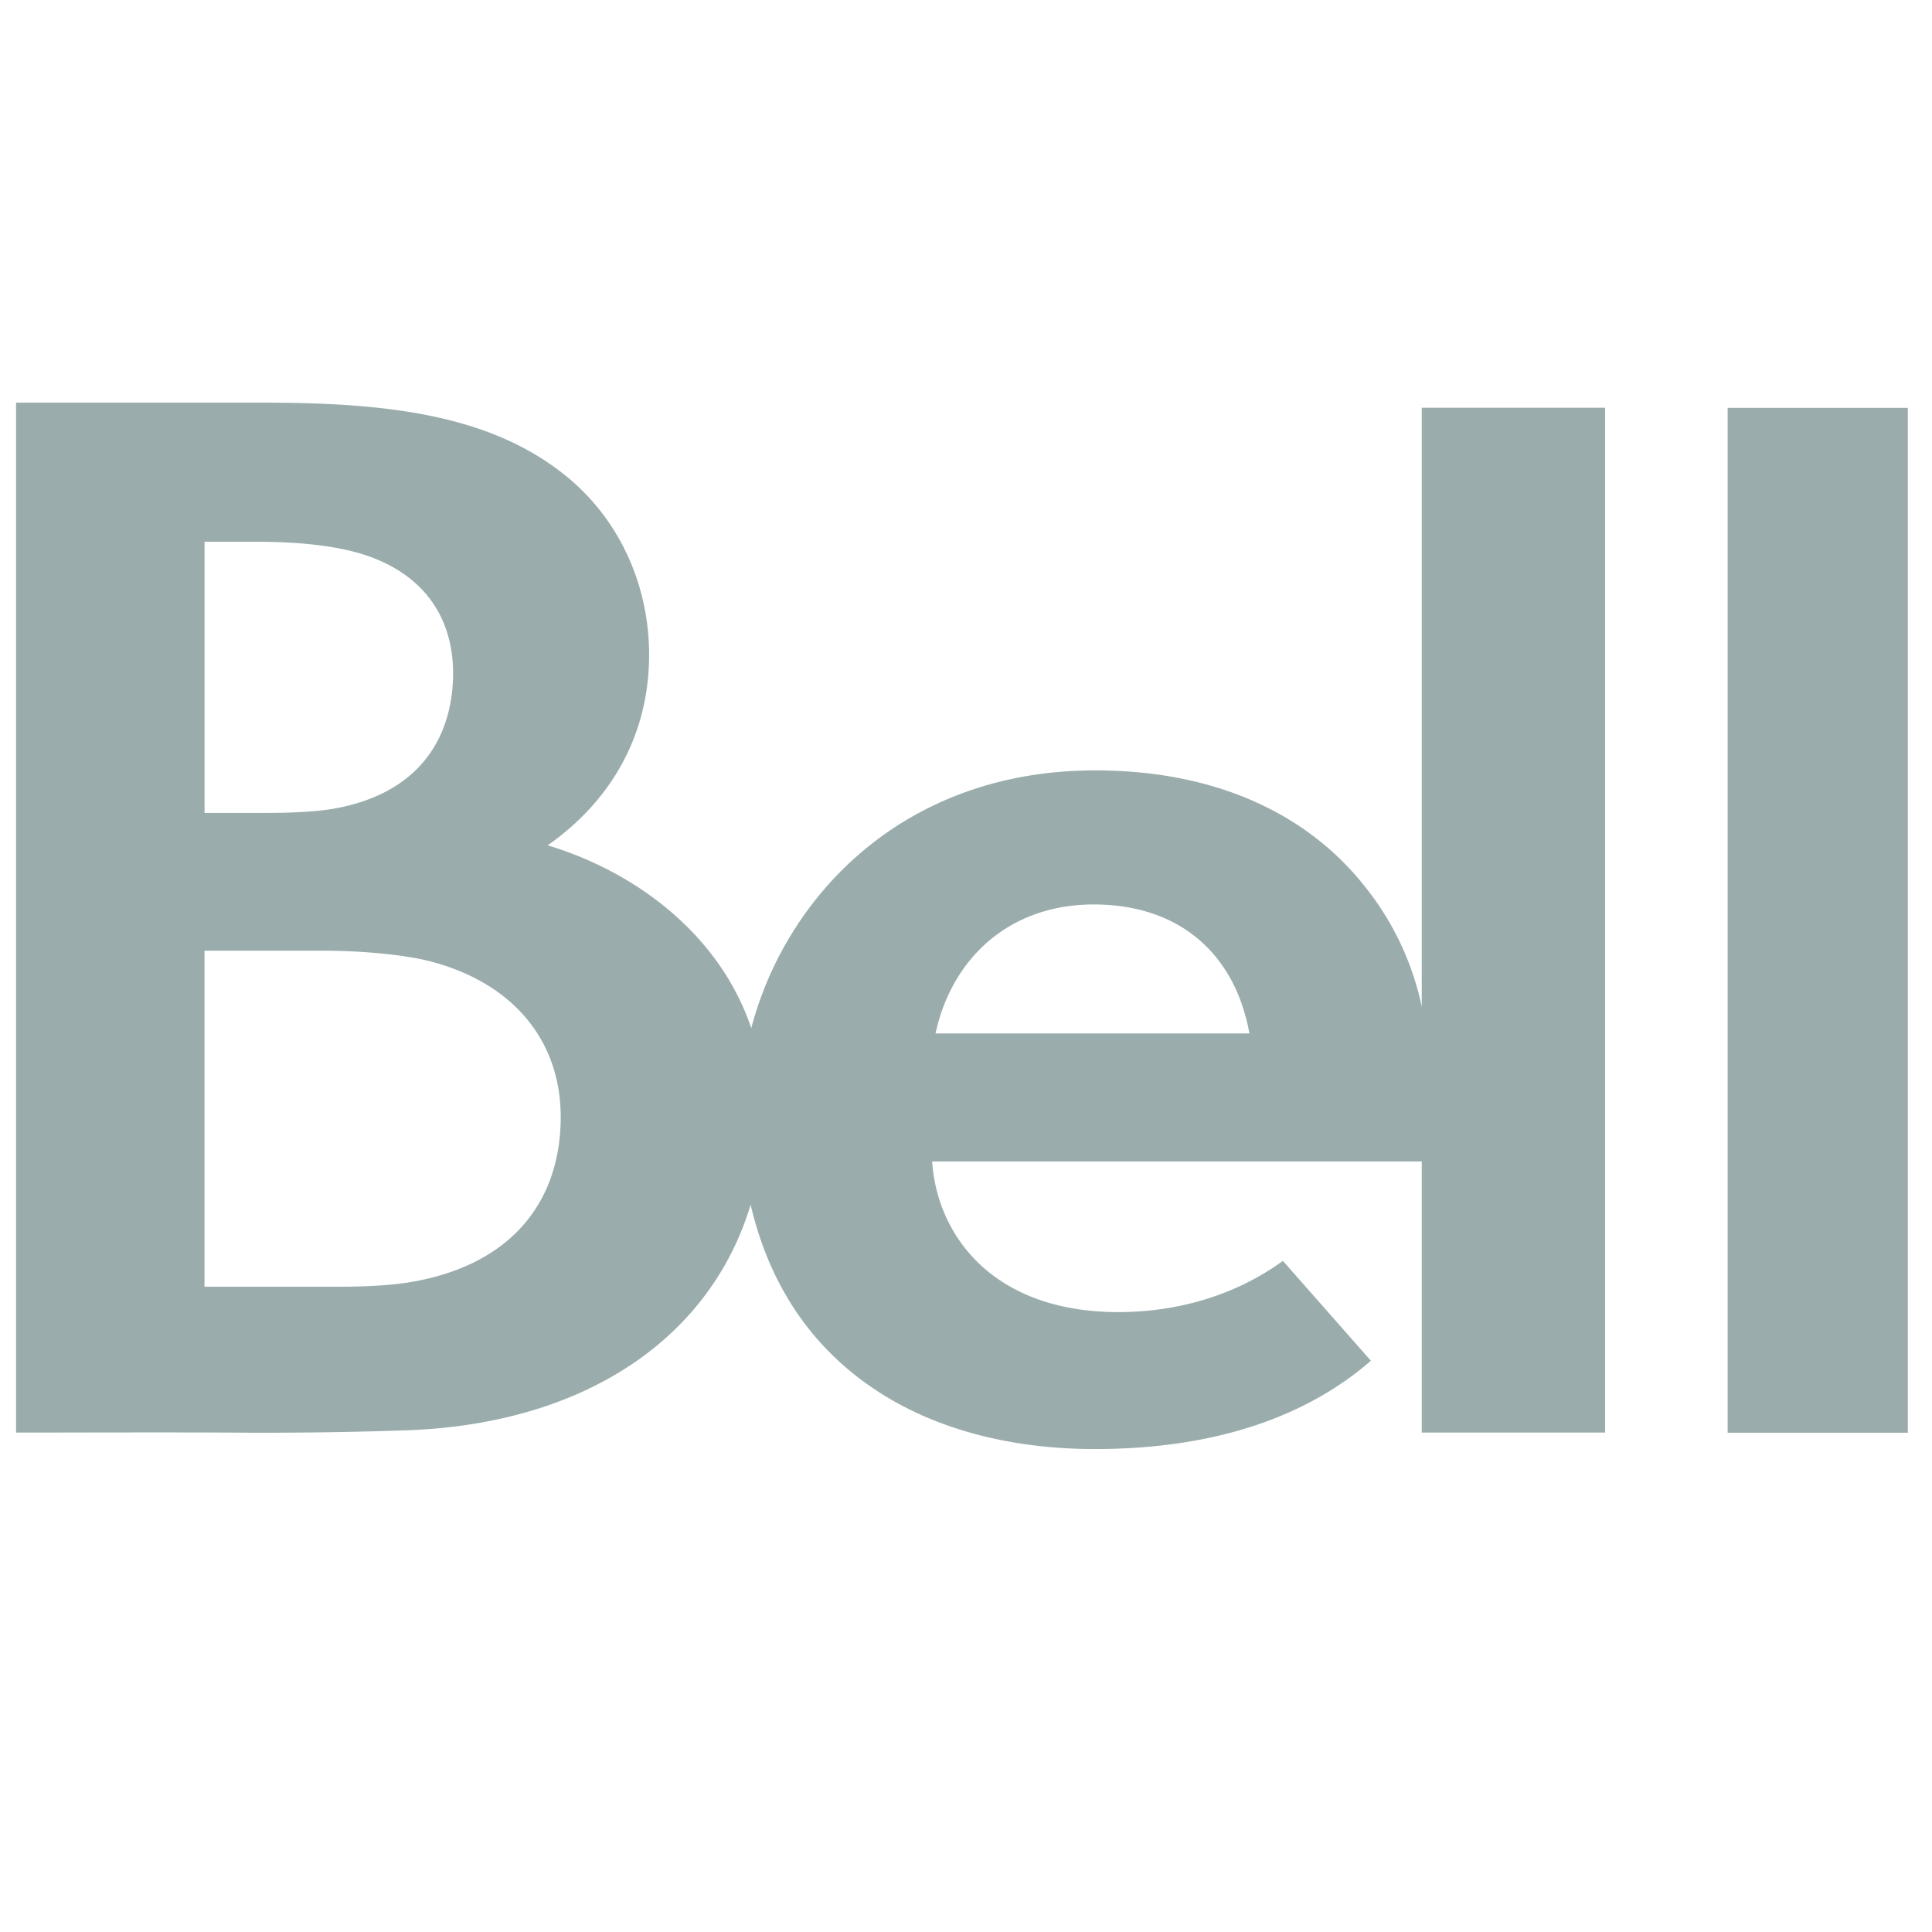 <svg xmlns="http://www.w3.org/2000/svg" width="40" height="40" fill="none" viewBox="0 0 40 40"><g clip-path="url(#a)"><path fill="#9AACAC" d="M29.436 20.845a5.908 5.908 0 0 0-1.167-2.477c-1.162-1.482-3.046-2.418-5.595-2.418-3.963 0-6.4 2.598-7.12 5.338-.649-1.932-2.383-3.235-4.215-3.786 1.379-.97 2.1-2.359 2.1-3.944 0-1.471-.633-2.81-1.695-3.682-1.558-1.28-3.68-1.54-6.297-1.54H.333V29.66c1.45 0 2.939-.007 4.39 0a88.028 88.028 0 0 0 3.73-.048c3.723-.144 6.272-1.954 7.088-4.671.28 1.208.818 2.193 1.522 2.94 1.434 1.525 3.513 2.12 5.606 2.12 2.578 0 4.441-.721 5.714-1.828l-1.822-2.068c-.917.668-2.095 1.061-3.419 1.061-2.596-.008-3.74-1.594-3.843-3.119h10.137v5.613h3.796V8.442h-3.796v12.402ZM4.235 11.216H5.29c1.019 0 1.823.105 2.403.322 1.144.429 1.688 1.308 1.688 2.405 0 .928-.367 2.386-2.388 2.785-.338.066-.825.103-1.513.103H4.235v-5.615ZM8.527 26.54c-.475.082-1.056.1-1.529.1H4.234v-6.957h2.474c.78 0 1.664.085 2.17.213 1.735.44 2.731 1.641 2.731 3.232 0 1.648-.918 3.035-3.082 3.412Zm10.842-5.143c.335-1.553 1.523-2.671 3.276-2.671 1.754 0 2.92 1.001 3.223 2.67H19.37ZM39.501 8.445h-3.732v21.218H39.5V8.445Z"/></g><defs><clipPath id="a"><path fill="white" d="M.333 0H39.5v40H.333z"/></clipPath></defs></svg>